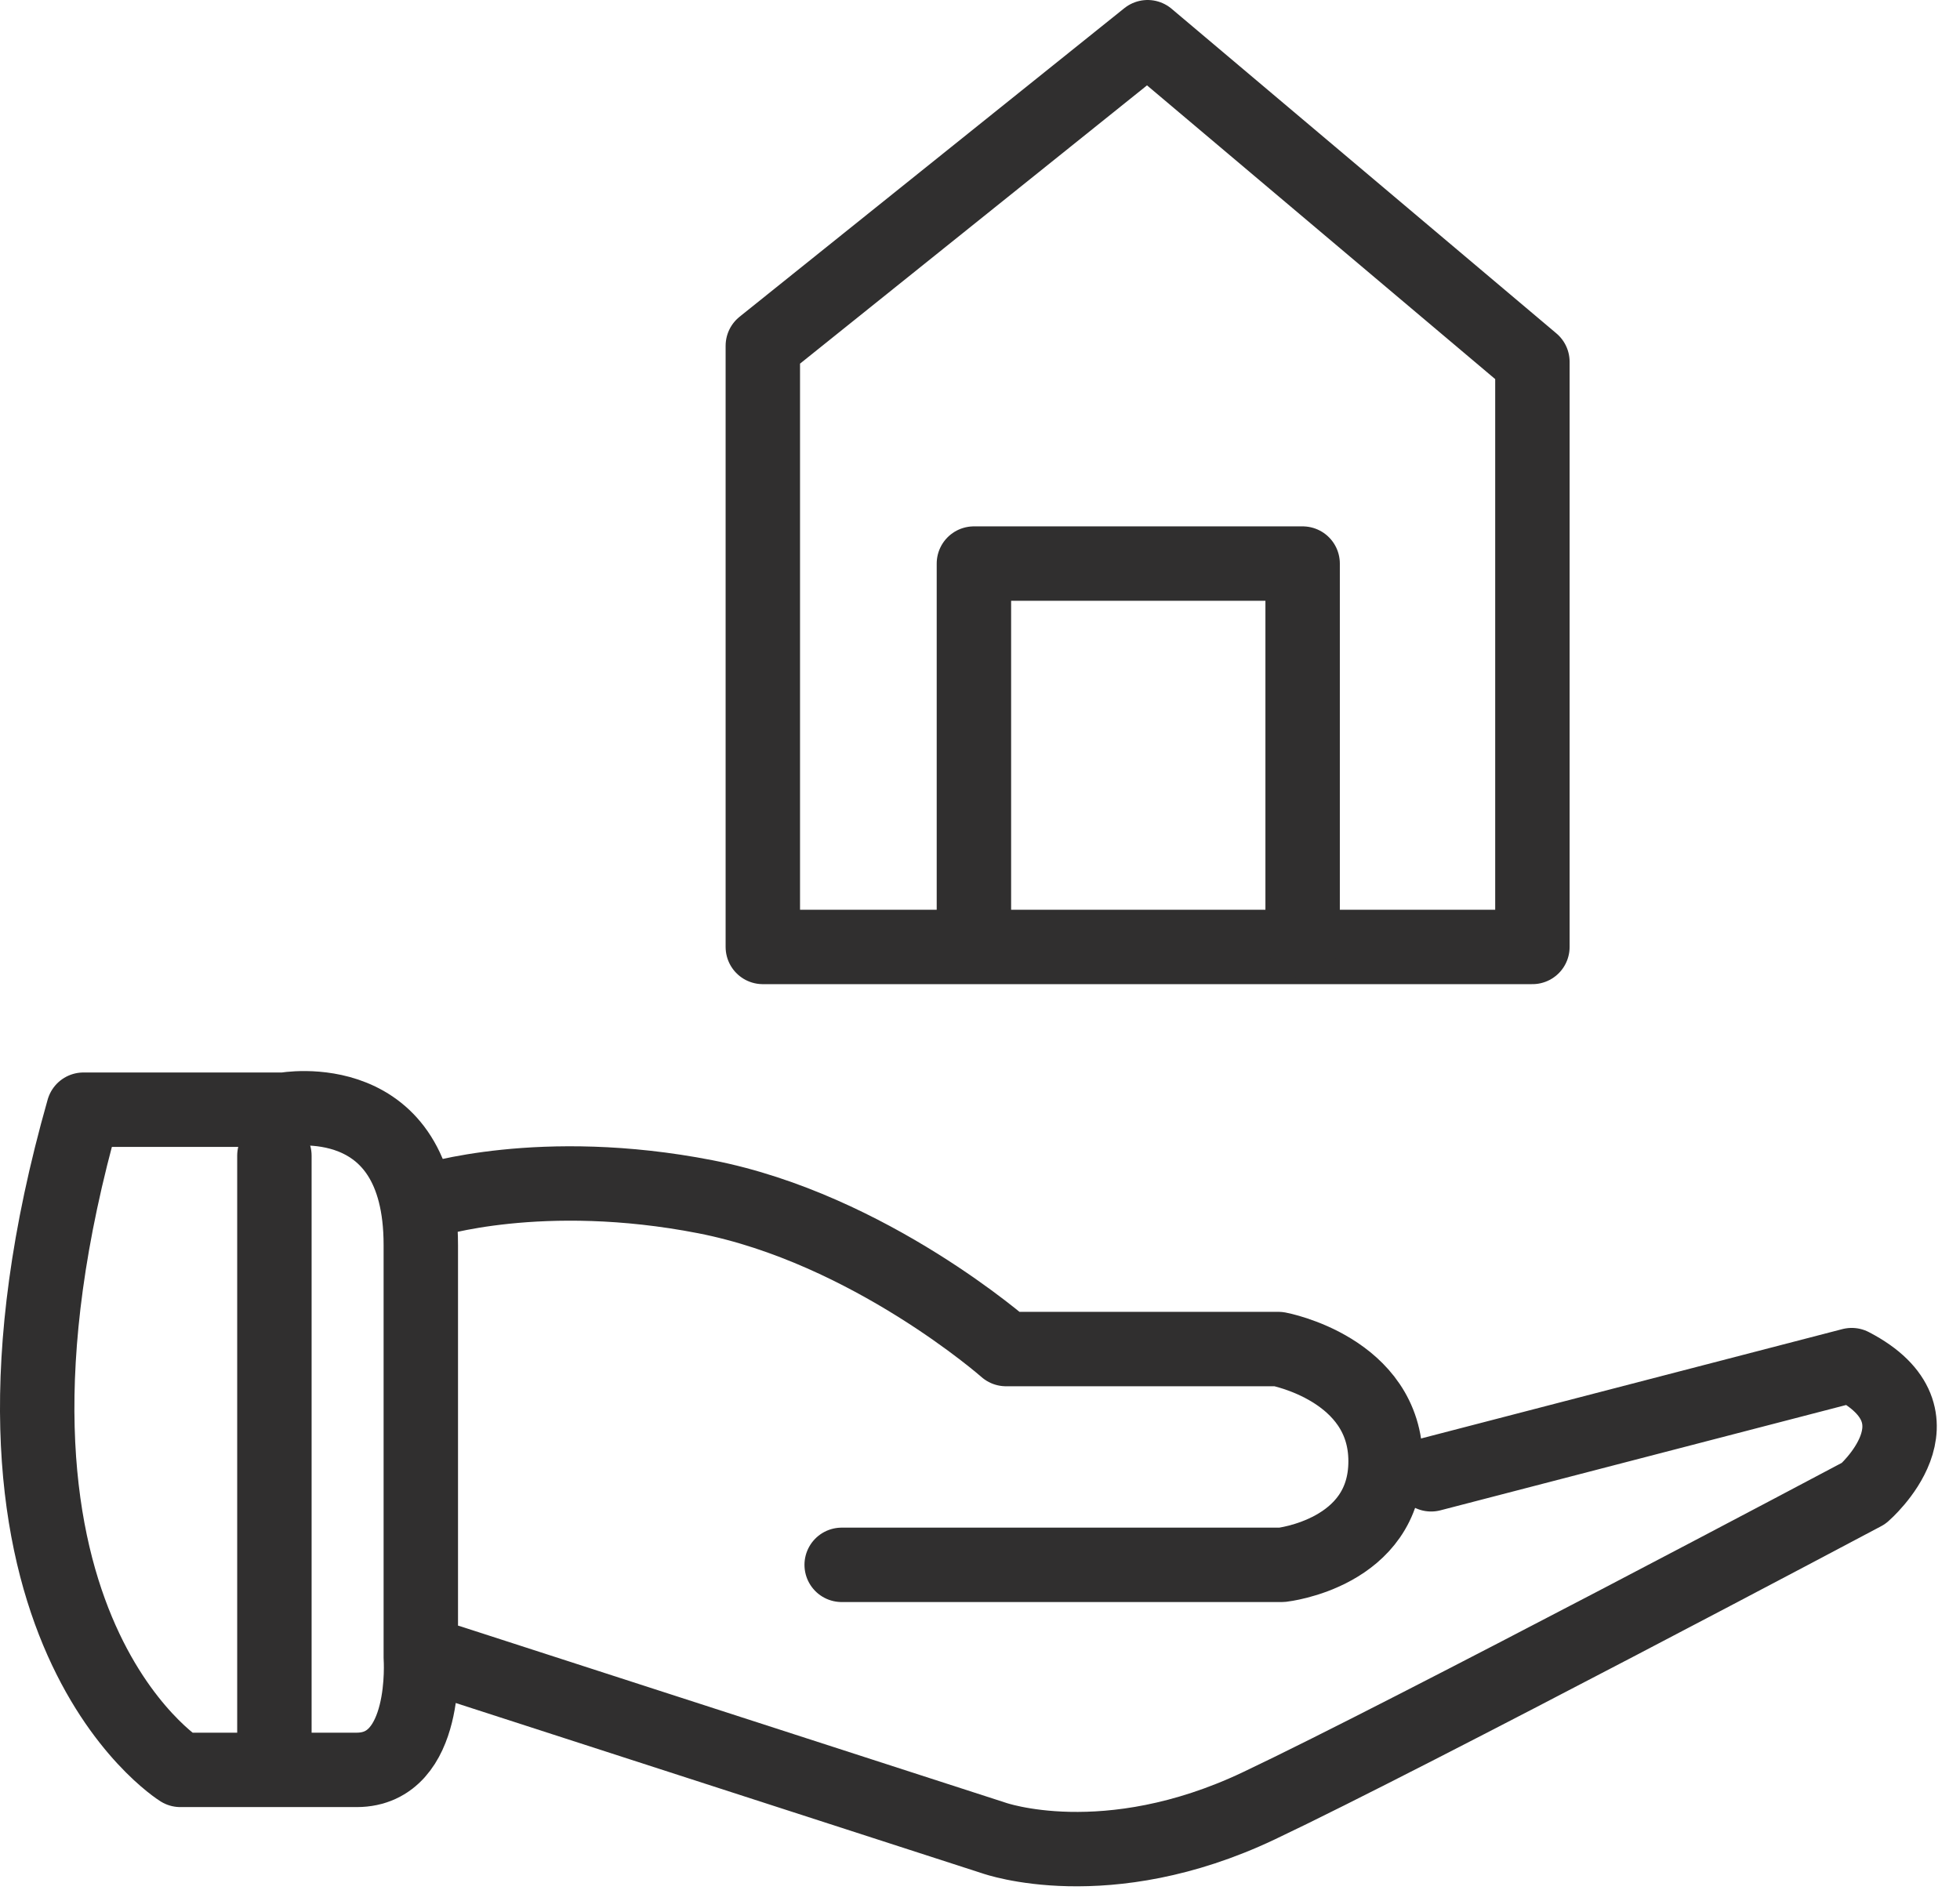 <?xml version="1.0" encoding="UTF-8" standalone="no"?>
<svg width="56px" height="54px" viewBox="0 0 56 54" version="1.1" xmlns="http://www.w3.org/2000/svg" xmlns:xlink="http://www.w3.org/1999/xlink">
    <!-- Generator: Sketch 41.2 (35397) - http://www.bohemiancoding.com/sketch -->
    <title>Page 1</title>
    <desc>Created with Sketch.</desc>
    <defs></defs>
    <g id="WEB" stroke="none" stroke-width="1" fill="none" fill-rule="evenodd" stroke-linecap="round" stroke-linejoin="round">
        <g id="Colabora" transform="translate(-119, -1168)" stroke="#302F2F" stroke-width="2.126">
            <g id="Page-1" transform="translate(120, 1169)">
                <polygon id="Stroke-1" points="20.795 8.881 20.795 26.059 42.783 26.059 42.783 9.339 31.789 0.063"></polygon>
                <polyline id="Stroke-3" points="26.826 25.754 26.826 15.104 36.218 15.104 36.218 25.869"></polyline>
                <g id="Group-12" transform="translate(0, 29.901)">
                    <path d="M1.385,0.808 L7.129,0.808 C7.129,0.808 11.023,0.09 11.023,4.671 L11.023,16.467 C11.023,16.467 11.252,19.673 9.19,19.673 L4.153,19.673 C4.153,19.673 -2.756,15.383 1.385,0.808 Z" id="Stroke-4"></path>
                    <path d="M6.84,2.122 L6.84,19.215" id="Stroke-6"></path>
                    <path d="M11.252,3.411 C11.252,3.411 14.459,2.38 19.154,3.296 C23.849,4.213 27.743,7.648 27.743,7.648 L35.53,7.648 C35.53,7.648 38.588,8.217 38.588,10.853 C38.588,13.489 35.626,13.814 35.626,13.814 L23.048,13.814" id="Stroke-8"></path>
                    <path d="M11.824,16.581 L27.399,21.62 C27.399,21.62 30.605,22.765 34.957,20.704 C39.309,18.642 52.249,11.771 52.249,11.771 C52.249,11.771 54.769,9.595 51.906,8.107 L39.889,11.227" id="Stroke-10"></path>
                </g>
            </g>
        </g>
    </g>
</svg>